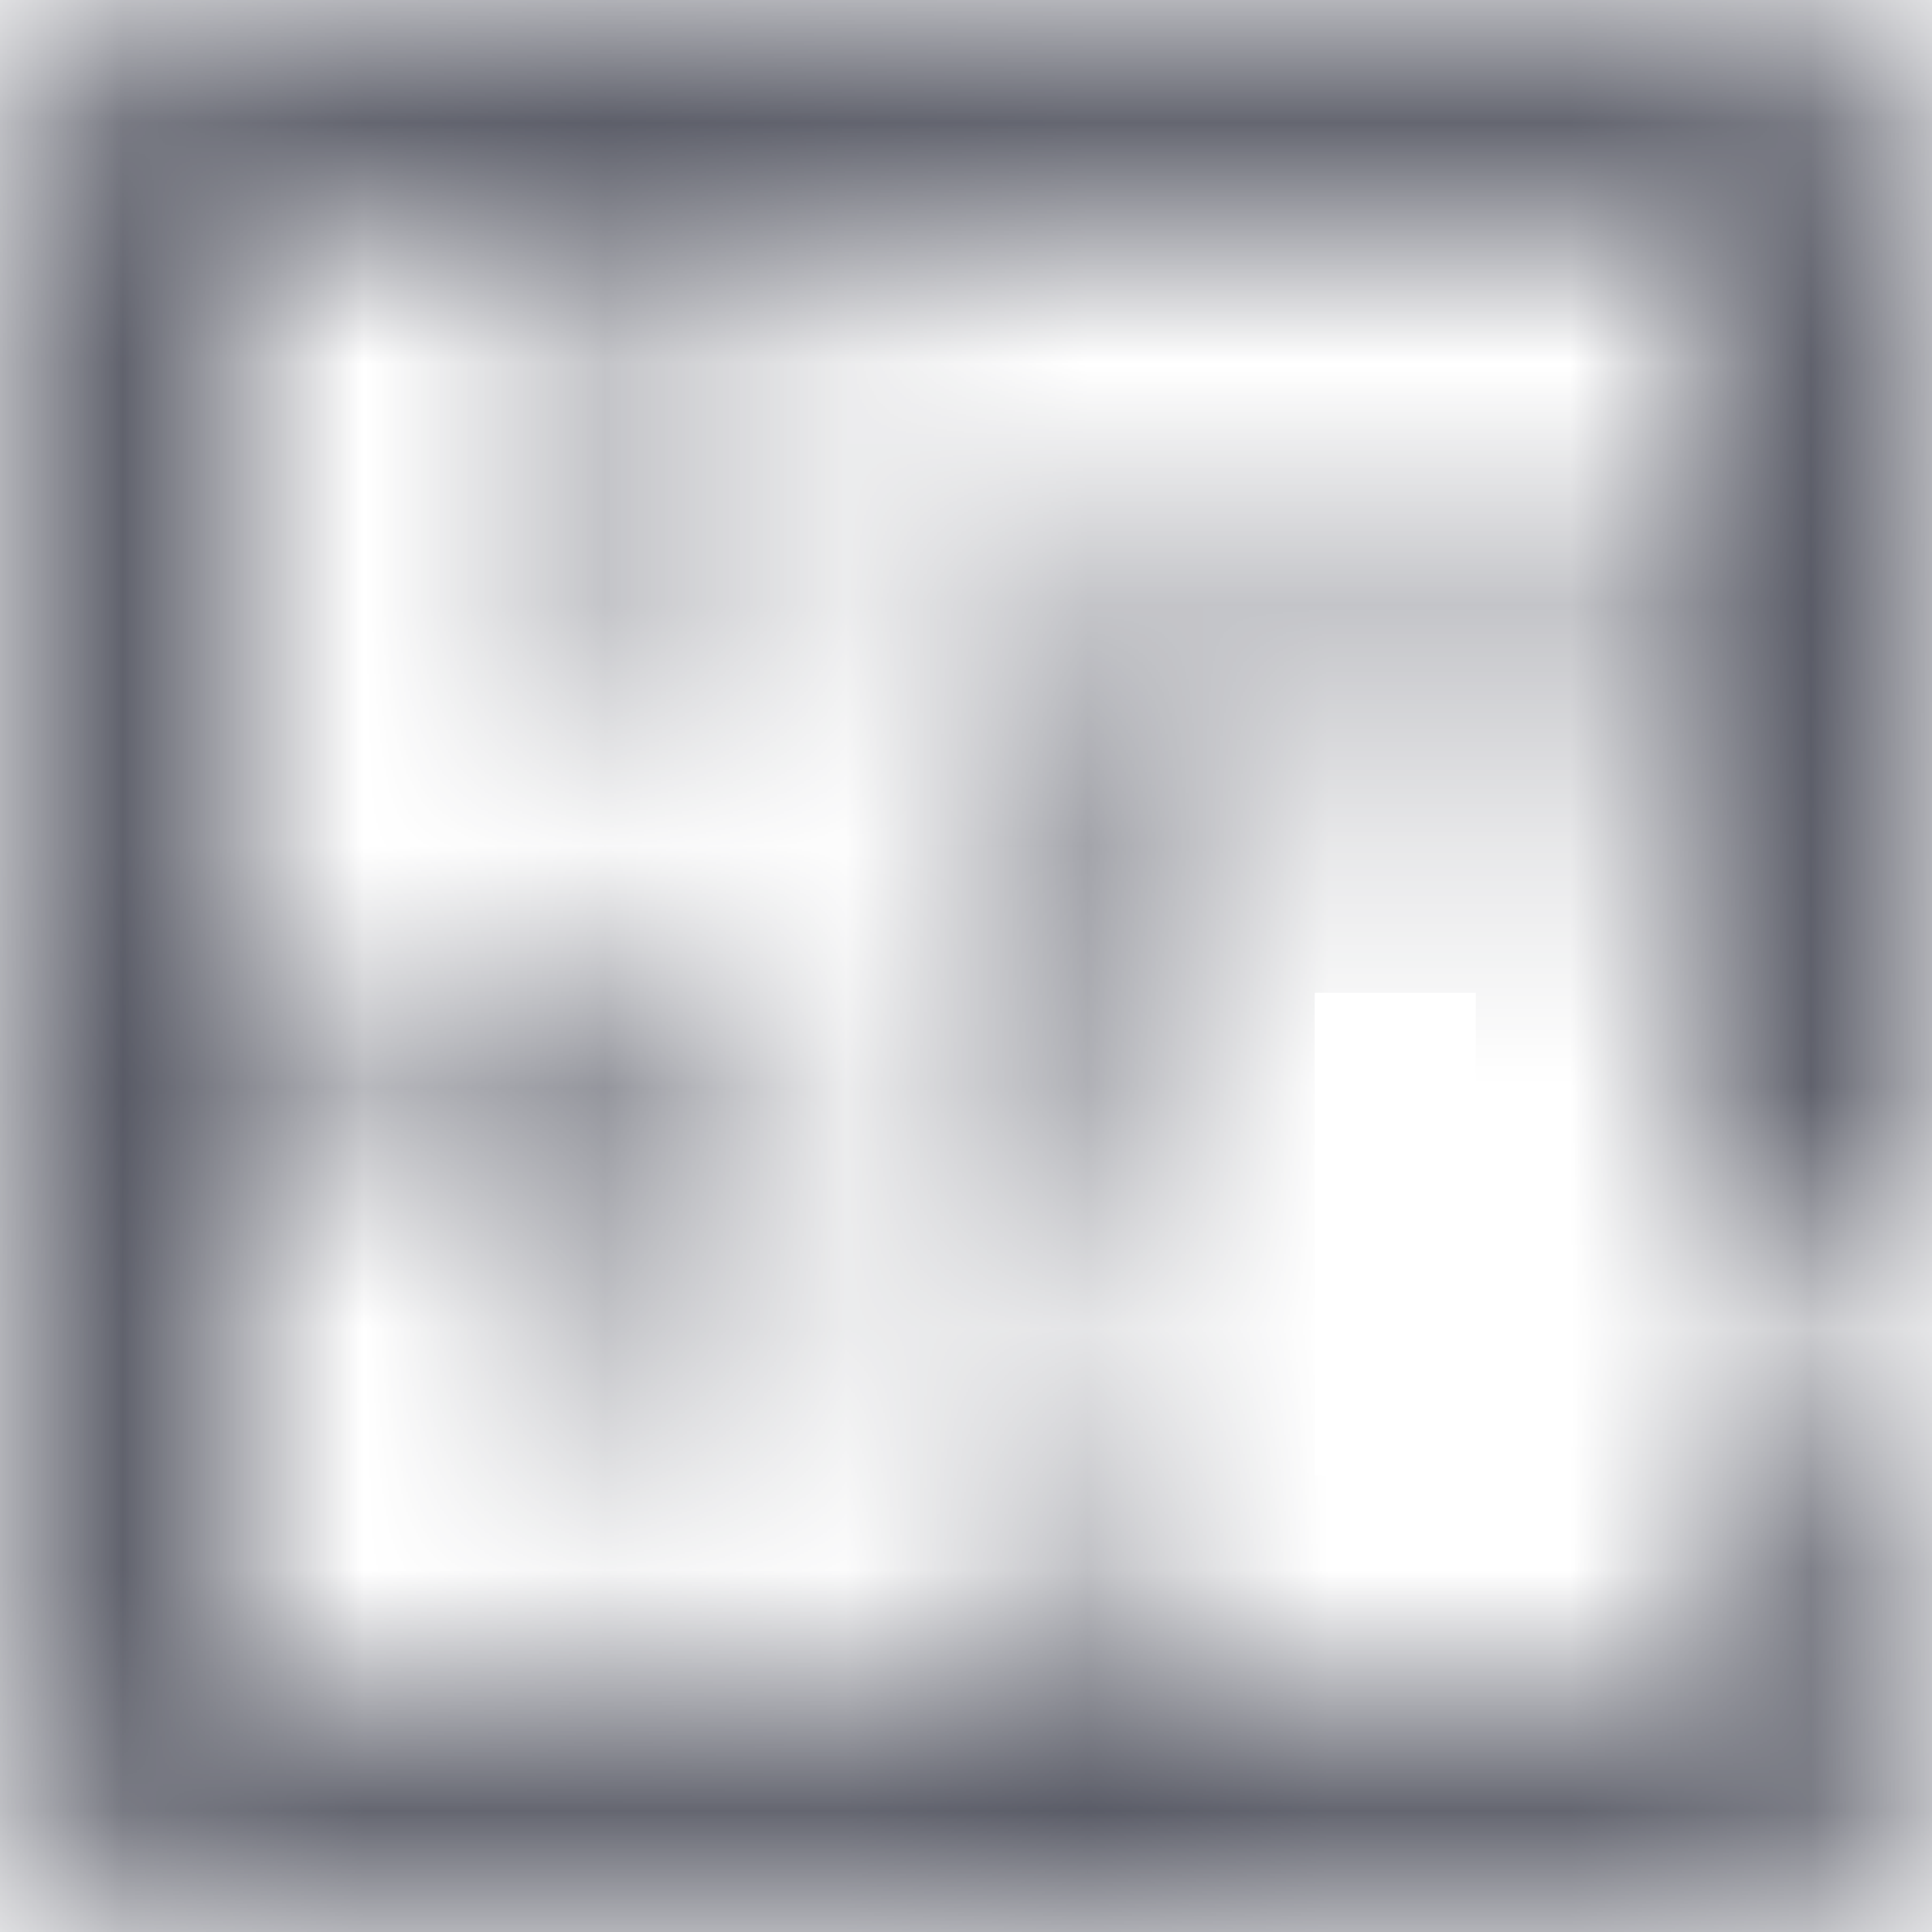<svg width="8" height="8" viewBox="0 0 8 8" fill="none" xmlns="http://www.w3.org/2000/svg">
<mask id="path-1-inside-1_5210_1764" fill="white">
<path d="M3.111 0.889V3.111H2.667V0.889H0.889V4.444H2.667V4H3.111V6.222H2.667V4.889H0.889V7.111H4V6.222H4.444V7.111H7.111V6.222H8V7C8 7.552 7.552 8 7 8H1C0.448 8 0 7.552 0 7V1C0 0.448 0.448 0 1 0H7C7.552 0 8 0.448 8 1V5.333H7.111V3.111H4.444V5.333H4V2.667H7.111V0.889H3.111Z"/>
</mask>
<path d="M3.111 0.889V-0.111H2.111V0.889H3.111ZM3.111 3.111V4.111H4.111V3.111H3.111ZM2.667 3.111H1.667V4.111H2.667V3.111ZM2.667 0.889H3.667V-0.111H2.667V0.889ZM0.889 0.889V-0.111H-0.111V0.889H0.889ZM0.889 4.444H-0.111V5.444H0.889V4.444ZM2.667 4.444V5.444H3.667V4.444H2.667ZM2.667 4V3H1.667V4H2.667ZM3.111 4H4.111V3H3.111V4ZM3.111 6.222V7.222H4.111V6.222H3.111ZM2.667 6.222H1.667V7.222H2.667V6.222ZM2.667 4.889H3.667V3.889H2.667V4.889ZM0.889 4.889V3.889H-0.111V4.889H0.889ZM0.889 7.111H-0.111V8.111H0.889V7.111ZM4 7.111V8.111H5V7.111H4ZM4 6.222V5.222H3V6.222H4ZM4.444 6.222H5.444V5.222H4.444V6.222ZM4.444 7.111H3.444V8.111H4.444V7.111ZM7.111 7.111V8.111H8.111V7.111H7.111ZM7.111 6.222V5.222H6.111V6.222H7.111ZM8 6.222H9V5.222H8V6.222ZM8 5.333V6.333H9V5.333H8ZM7.111 5.333H6.111V6.333H7.111V5.333ZM7.111 3.111H8.111V2.111H7.111V3.111ZM4.444 3.111V2.111H3.444V3.111H4.444ZM4.444 5.333V6.333H5.444V5.333H4.444ZM4 5.333H3V6.333H4V5.333ZM4 2.667V1.667H3V2.667H4ZM7.111 2.667V3.667H8.111V2.667H7.111ZM7.111 0.889H8.111V-0.111H7.111V0.889ZM3.111 0.889H2.111V3.111H3.111H4.111V0.889H3.111ZM3.111 3.111V2.111H2.667V3.111V4.111H3.111V3.111ZM2.667 3.111H3.667V0.889H2.667H1.667V3.111H2.667ZM2.667 0.889V-0.111H0.889V0.889V1.889H2.667V0.889ZM0.889 0.889H-0.111V4.444H0.889H1.889V0.889H0.889ZM0.889 4.444V5.444H2.667V4.444V3.444H0.889V4.444ZM2.667 4.444H3.667V4H2.667H1.667V4.444H2.667ZM2.667 4V5H3.111V4V3H2.667V4ZM3.111 4H2.111V6.222H3.111H4.111V4H3.111ZM3.111 6.222V5.222H2.667V6.222V7.222H3.111V6.222ZM2.667 6.222H3.667V4.889H2.667H1.667V6.222H2.667ZM2.667 4.889V3.889H0.889V4.889V5.889H2.667V4.889ZM0.889 4.889H-0.111V7.111H0.889H1.889V4.889H0.889ZM0.889 7.111V8.111H4V7.111V6.111H0.889V7.111ZM4 7.111H5V6.222H4H3V7.111H4ZM4 6.222V7.222H4.444V6.222V5.222H4V6.222ZM4.444 6.222H3.444V7.111H4.444H5.444V6.222H4.444ZM4.444 7.111V8.111H7.111V7.111V6.111H4.444V7.111ZM7.111 7.111H8.111V6.222H7.111H6.111V7.111H7.111ZM7.111 6.222V7.222H8V6.222V5.222H7.111V6.222ZM8 6.222H7V7H8H9V6.222H8ZM7 8V7H1V8V9H7V8ZM0 7H1V1H0H-1V7H0ZM1 0V1H7V0V-1H1V0ZM8 1H7V5.333H8H9V1H8ZM8 5.333V4.333H7.111V5.333V6.333H8V5.333ZM7.111 5.333H8.111V3.111H7.111H6.111V5.333H7.111ZM7.111 3.111V2.111H4.444V3.111V4.111H7.111V3.111ZM4.444 3.111H3.444V5.333H4.444H5.444V3.111H4.444ZM4.444 5.333V4.333H4V5.333V6.333H4.444V5.333ZM4 5.333H5V2.667H4H3V5.333H4ZM4 2.667V3.667H7.111V2.667V1.667H4V2.667ZM7.111 2.667H8.111V0.889H7.111H6.111V2.667H7.111ZM7.111 0.889V-0.111H3.111V0.889V1.889H7.111V0.889ZM7 0V1H8H9C9 -0.105 8.105 -1 7 -1V0ZM0 1H1V0V-1C-0.105 -1 -1 -0.105 -1 1H0ZM1 8V7H0H-1C-1 8.105 -0.105 9 1 9V8ZM8 7H7V7V8V9C8.105 9 9 8.105 9 7H8Z" fill="#4D4F5B" mask="url(#path-1-inside-1_5210_1764)"/>
</svg>
